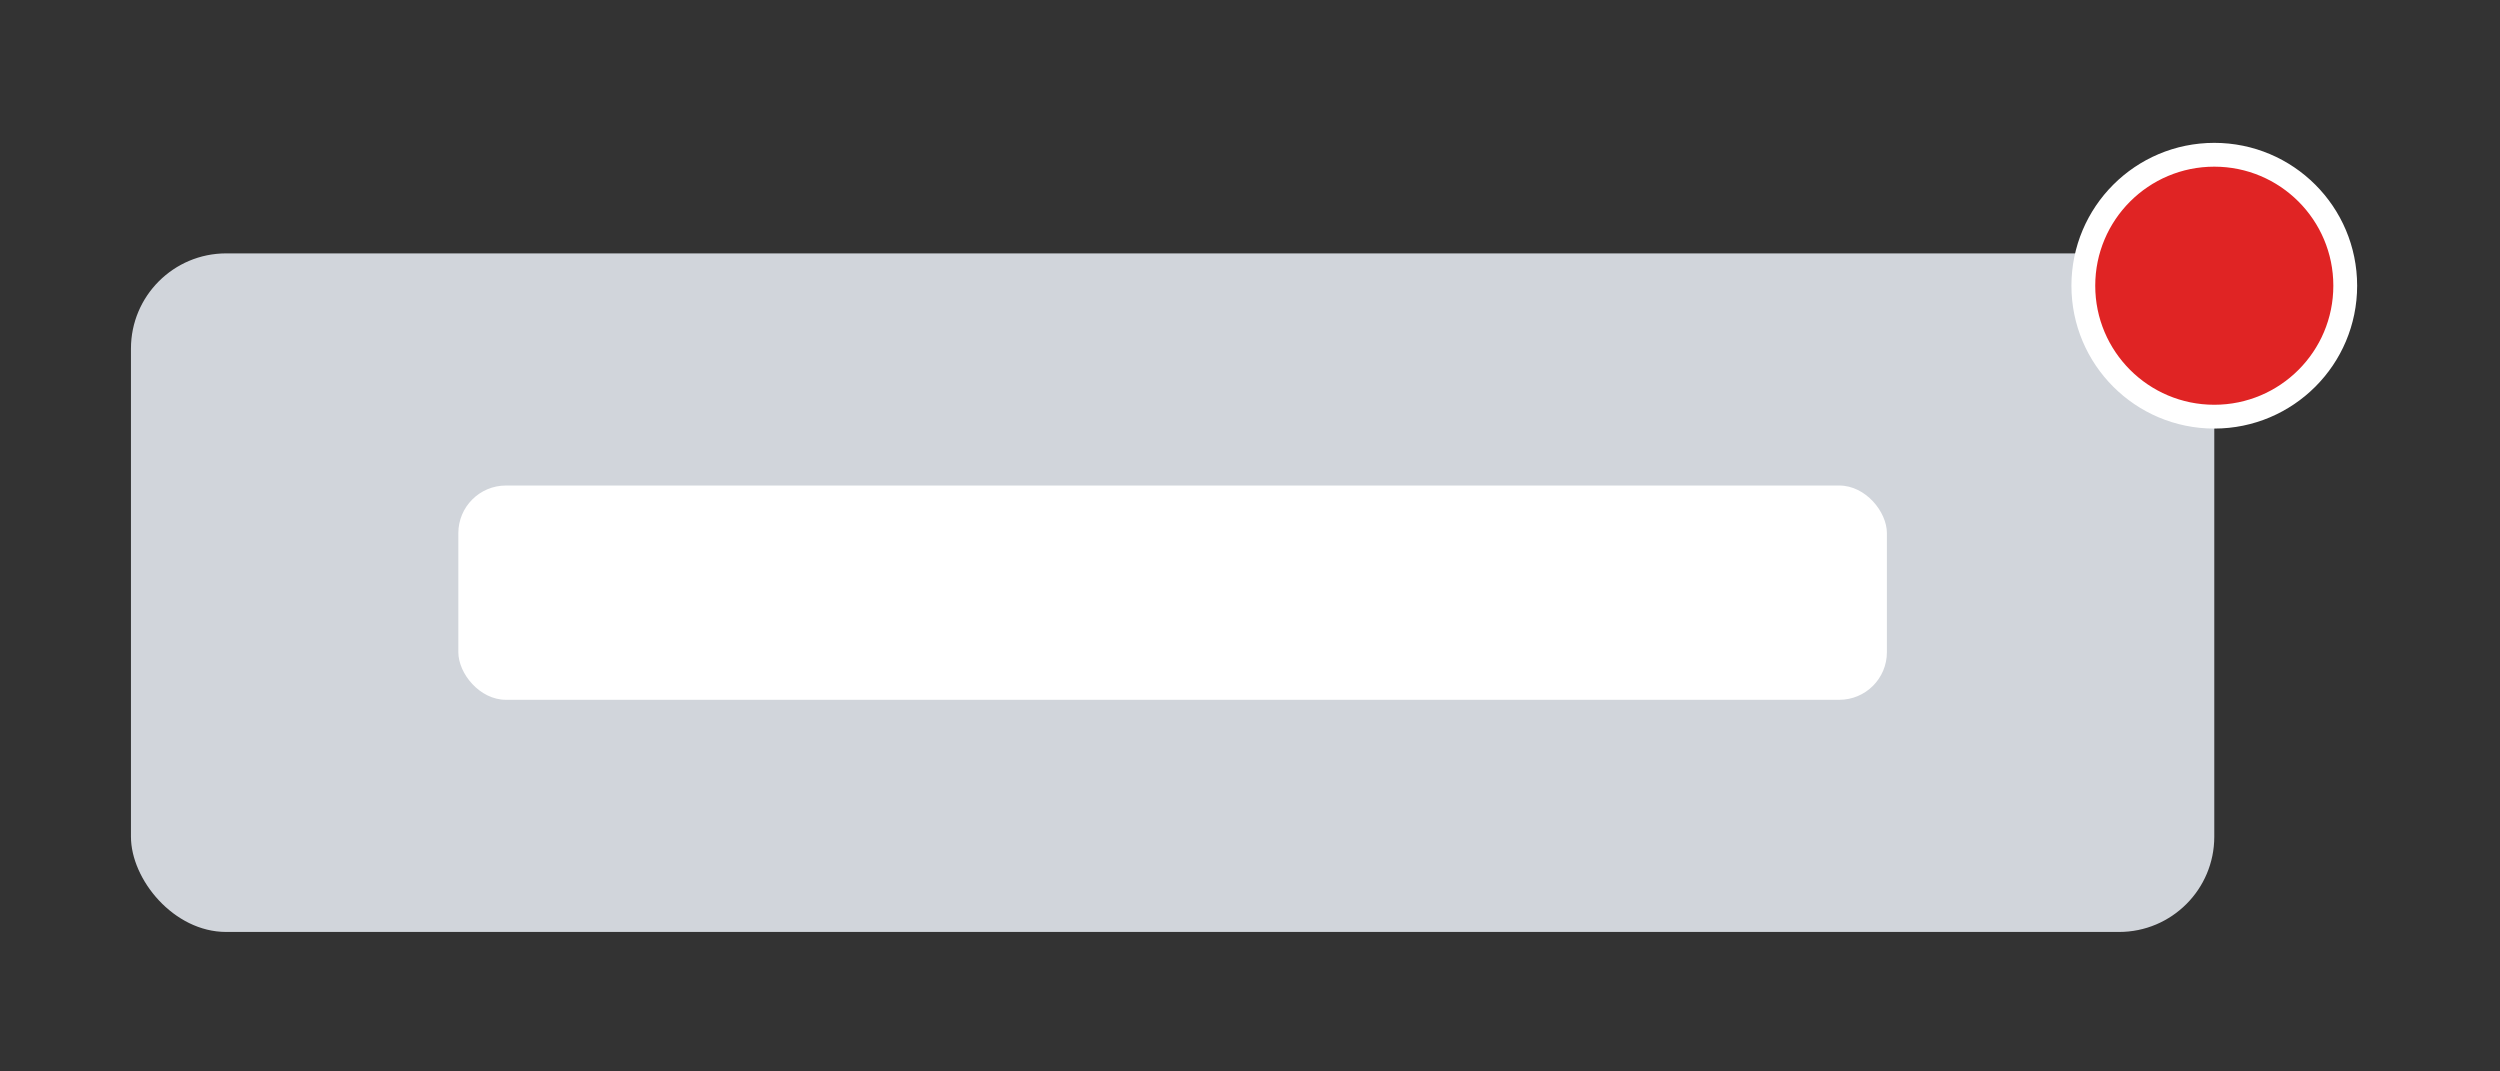 <svg width="210" height="90" viewBox="0 0 210 90" fill="none" xmlns="http://www.w3.org/2000/svg">
    <rect x="0" y="0" width="210" height="90" fill="#333333" stroke="none"/>
    <rect x="11" y="21.284" width="175" height="57" rx="8" fill="#D1D5DB"/>
    <rect x="38.5" y="40.784" width="120" height="18" rx="4" fill="white"/>
    <circle cx="186" cy="24" r="11" fill="#E02424" stroke="white" stroke-width="2"/>
</svg>
